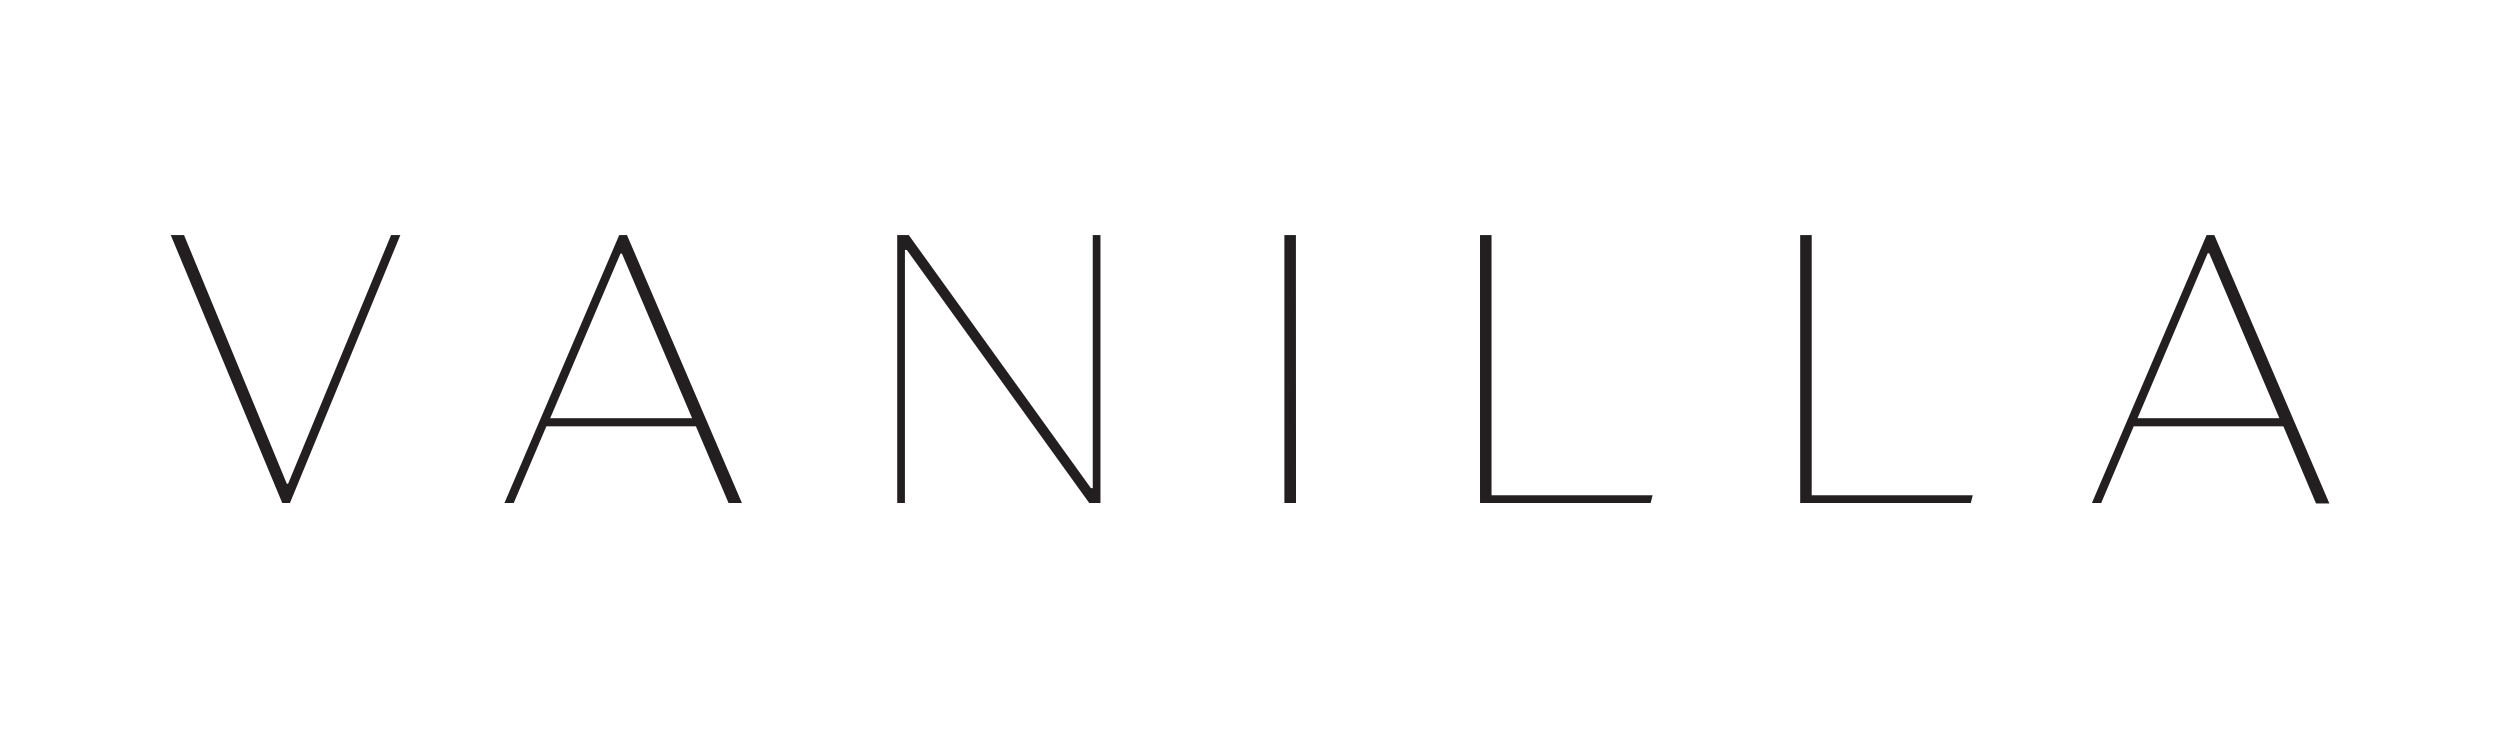 <svg id="Layer_1" data-name="Layer 1" xmlns="http://www.w3.org/2000/svg" viewBox="0 0 269 79.46"><defs><style>.cls-1{fill:#231f20;}</style></defs><title>Vanilla</title><path class="cls-1" d="M42.08,25.29h1L31.2,54.12h-.83l-12-28.83H19.8L30.86,52.05H31Z"/><path class="cls-1" d="M74.88,45.87H58.79l-3.51,8.25h-1L66.63,25.29h.83L79.83,54.12H78.39ZM59.2,45H74.47L66.92,27.29h-.16Z"/><path class="cls-1" d="M97.37,54.12h-.83V25.29h1.24l19.6,27.23h.2V25.29h.83V54.12H117.2L97.57,26.89h-.2Z"/><path class="cls-1" d="M139.45,54.12H138.2V25.29h1.24Z"/><path class="cls-1" d="M160.49,53.29h17.33l-.21.83H159.25V25.29h1.24Z"/><path class="cls-1" d="M194.94,53.29h17.33l-.21.83H193.7V25.29h1.24Z"/><path class="cls-1" d="M245.69,45.87h-16.1l-3.5,8.25h-1l12.34-28.83h.83l12.38,28.88H249.2ZM230,45h15.26l-7.55-17.75h-.16Z"/></svg>